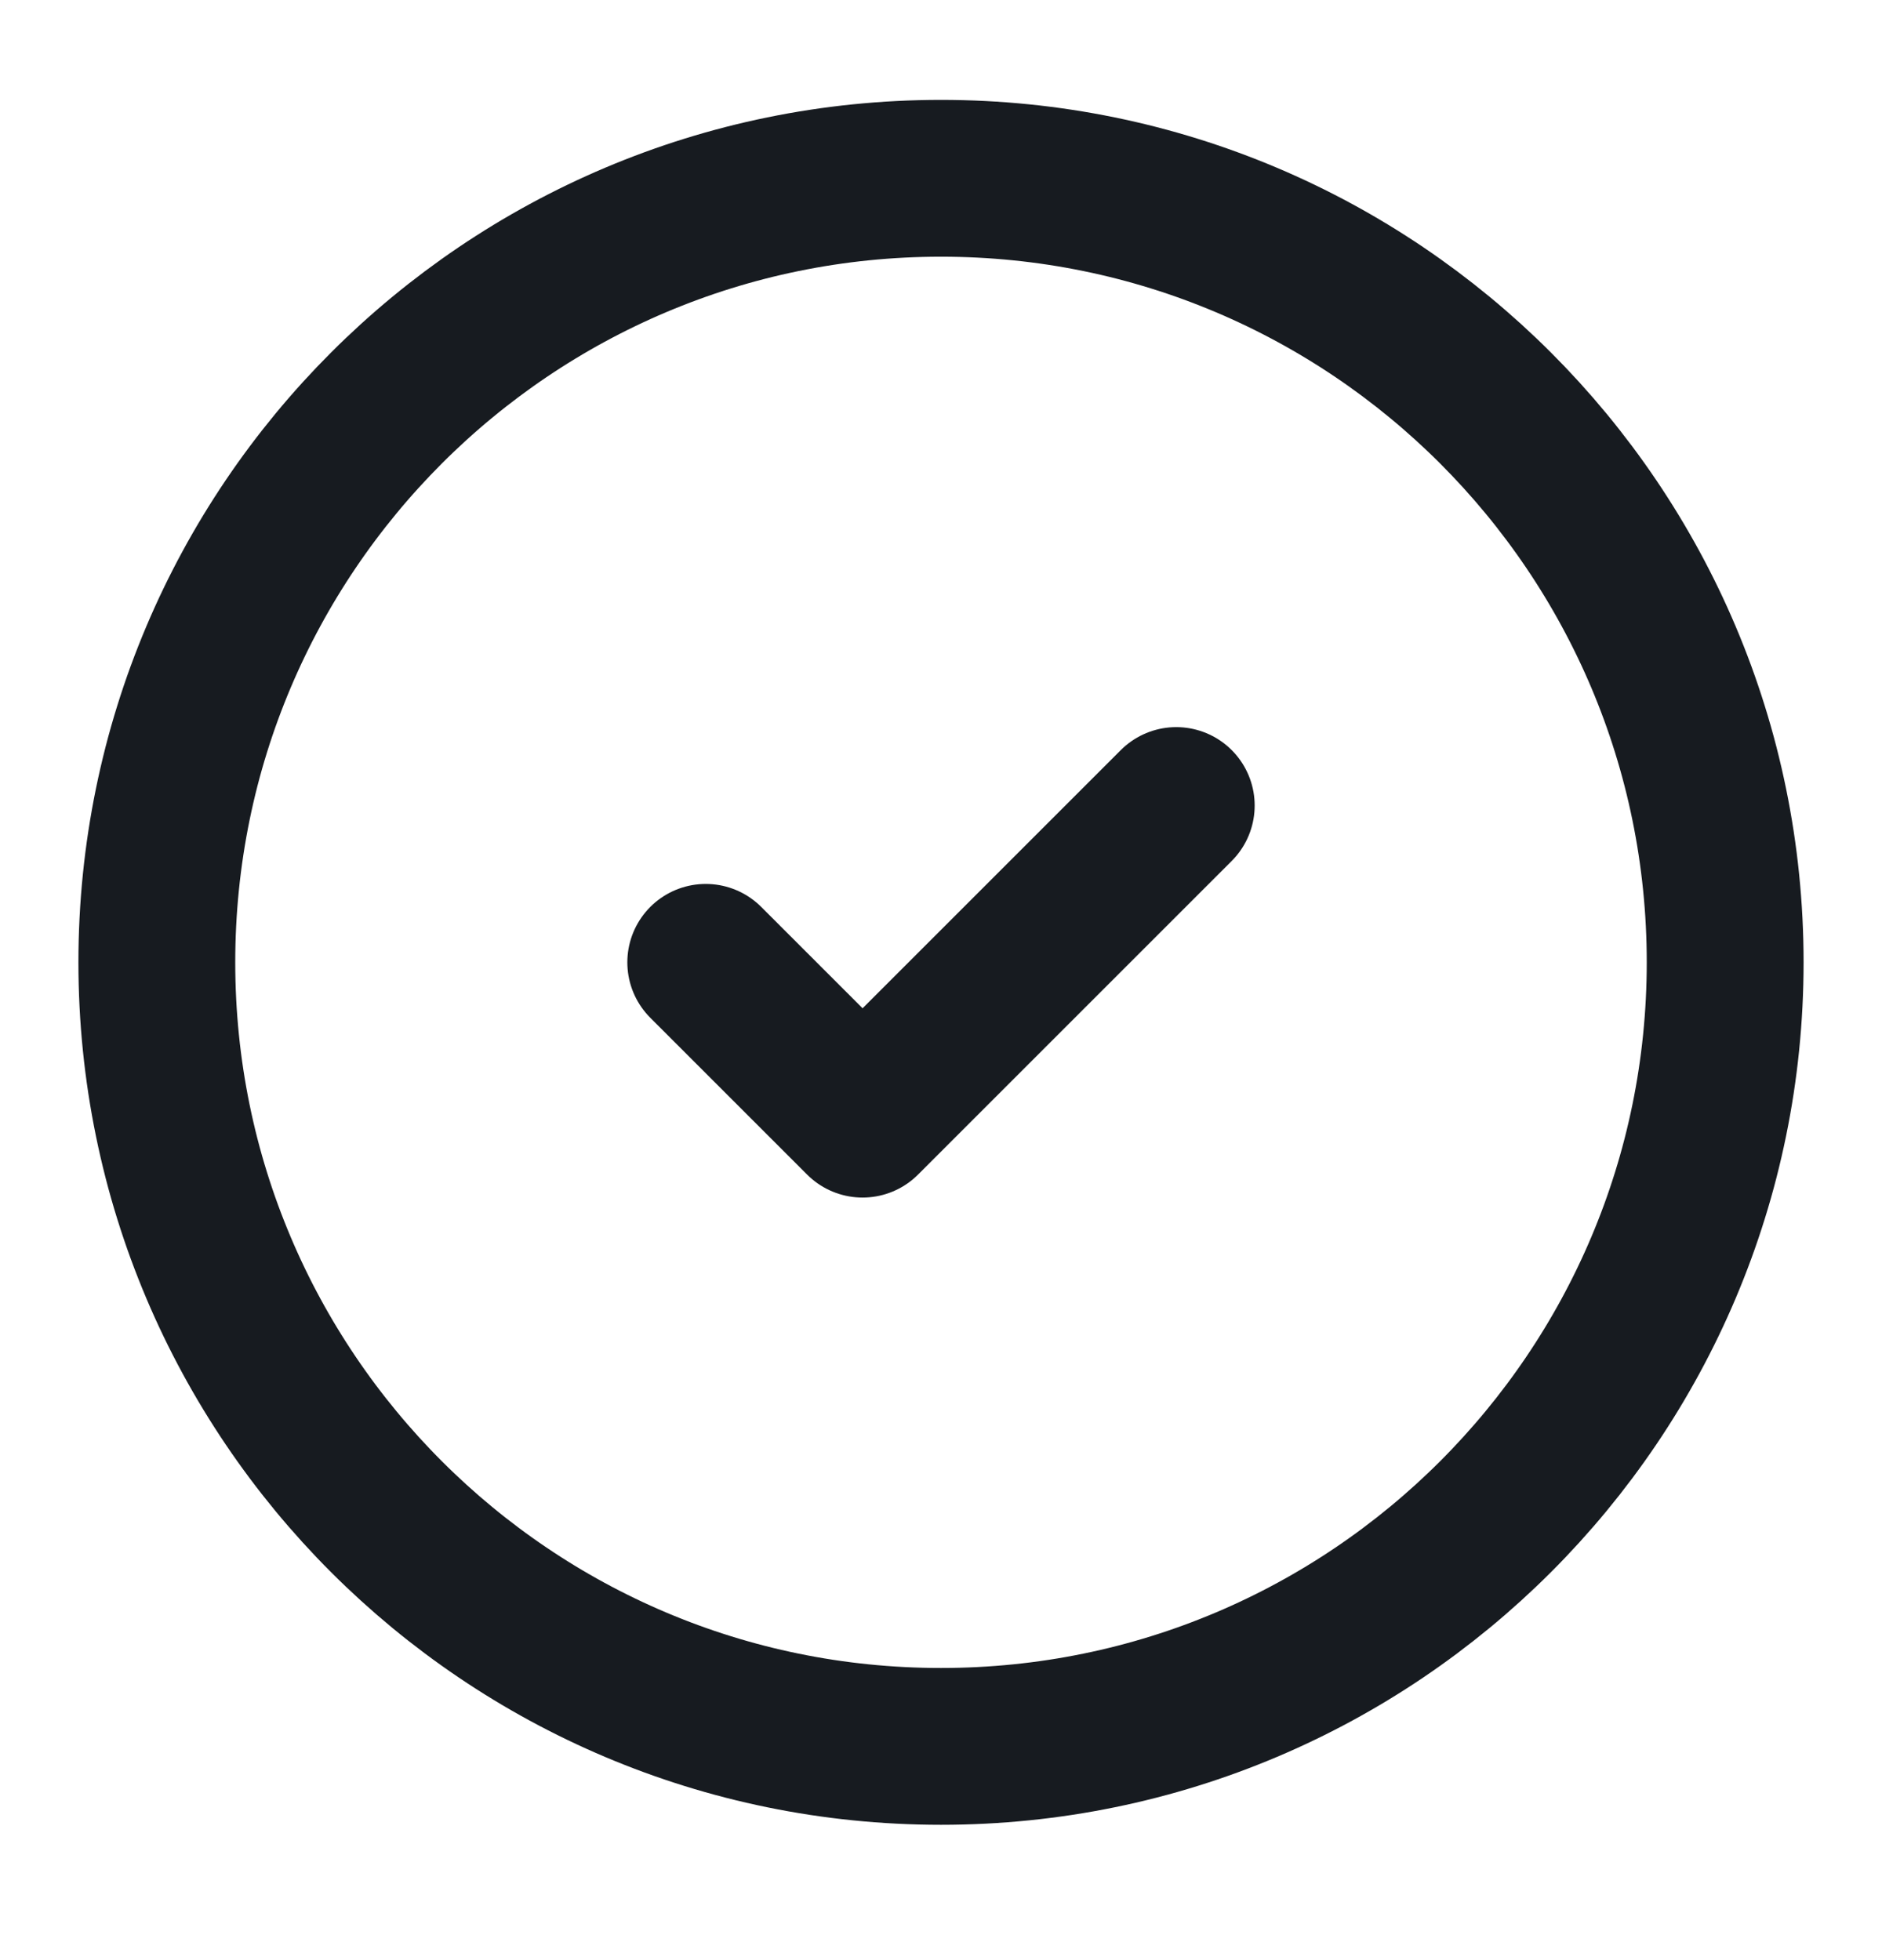 <?xml version="1.0" encoding="UTF-8"?> <svg xmlns="http://www.w3.org/2000/svg" width="24" height="25" viewBox="0 0 24 25" fill="none"><path d="M12 22.274C17.523 22.274 22 17.797 22 12.274C22 6.752 17.523 2.274 12 2.274C6.477 2.274 2 6.752 2 12.274C2 17.797 6.477 22.274 12 22.274Z" stroke="#171B20" stroke-width="2" stroke-linecap="round" stroke-linejoin="round"></path><path d="M9 12.274L11 14.274L15 10.274" stroke="#171B20" stroke-width="2" stroke-linecap="round" stroke-linejoin="round"></path></svg> 